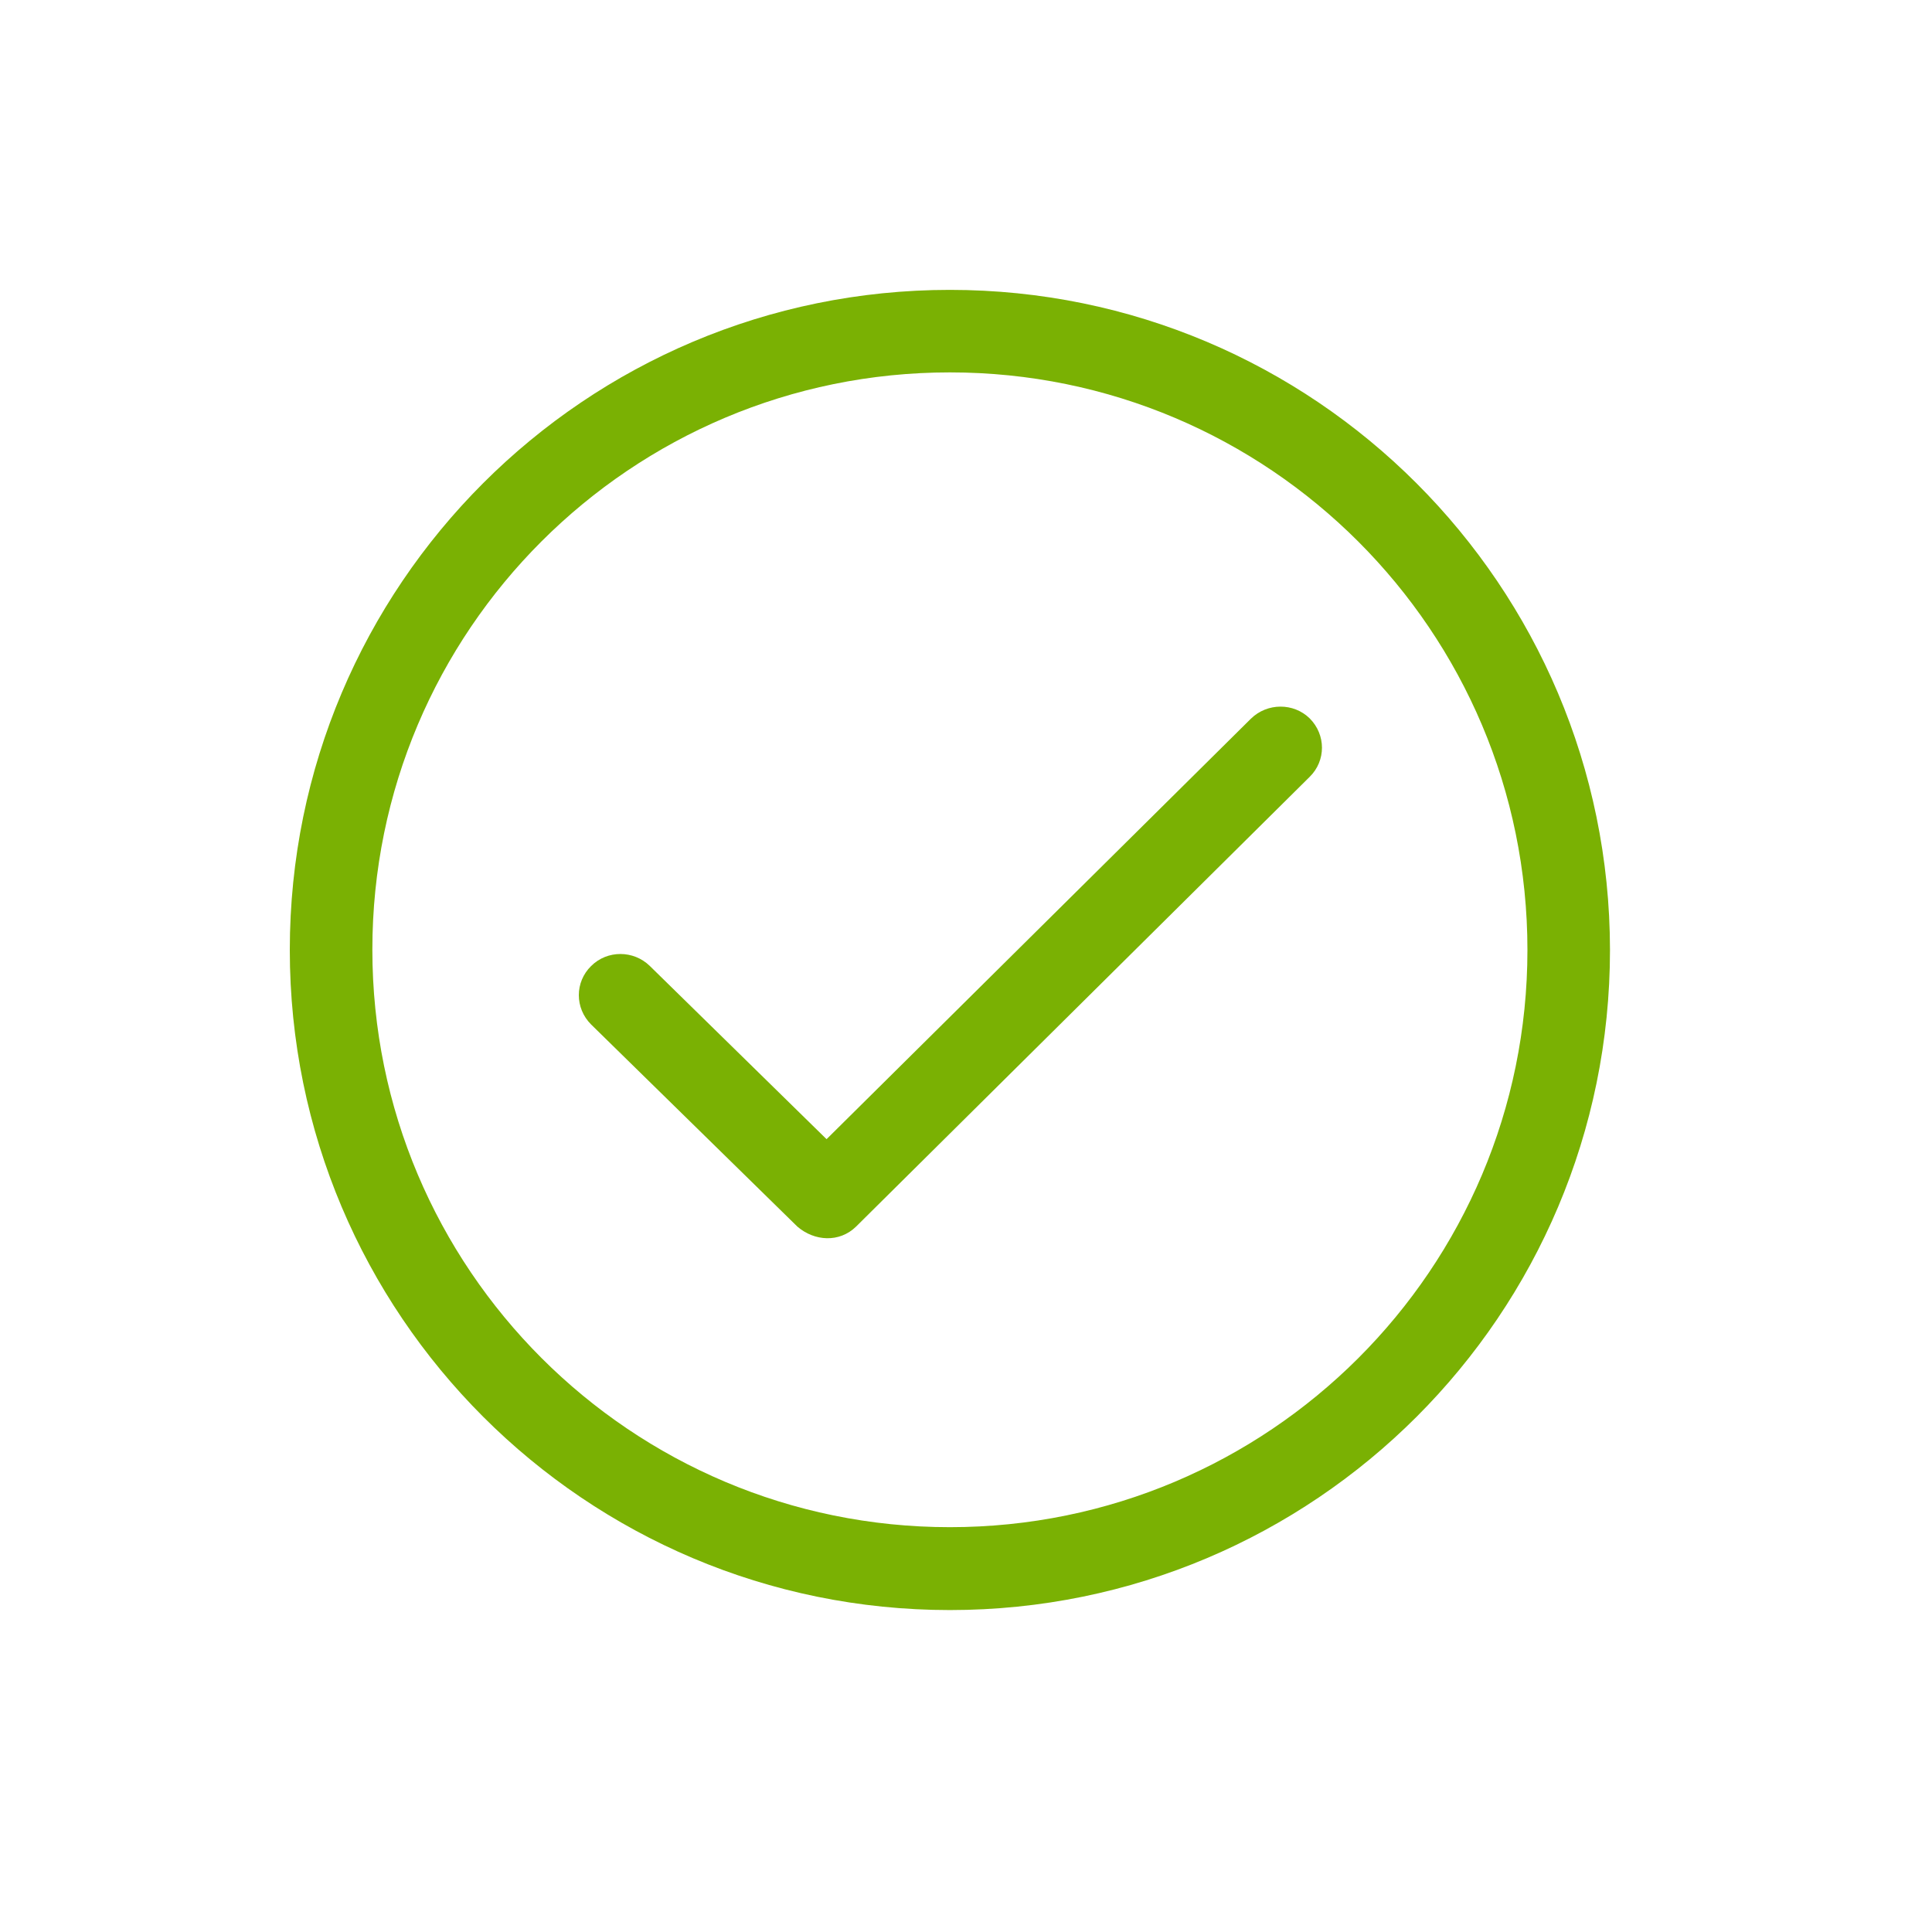<svg width="52" height="52" viewBox="0 0 52 52" fill="none" xmlns="http://www.w3.org/2000/svg">
<path d="M25.567 7.802C15.754 7.802 7.8 15.755 7.8 25.568C7.8 35.381 15.754 43.335 25.567 43.335C35.379 43.335 43.333 35.381 43.333 25.568C43.325 15.755 35.371 7.802 25.567 7.802ZM25.567 41.104C16.981 41.104 10.022 34.145 10.022 25.559C10.022 16.974 16.981 10.023 25.567 10.023C34.151 10.023 41.111 16.983 41.111 25.568C41.111 34.153 34.151 41.104 25.567 41.104Z" fill="#7AB103"/>
<path d="M33.668 19.344L22.247 30.661L17.492 26.001C17.051 25.569 16.342 25.569 15.91 26.001C15.469 26.433 15.469 27.134 15.91 27.574L21.46 33.013C21.919 33.41 22.593 33.453 23.042 33.013L35.25 20.909C35.691 20.476 35.691 19.776 35.25 19.335C34.818 18.912 34.109 18.912 33.668 19.344Z" fill="#7AB103"/>
</svg>
